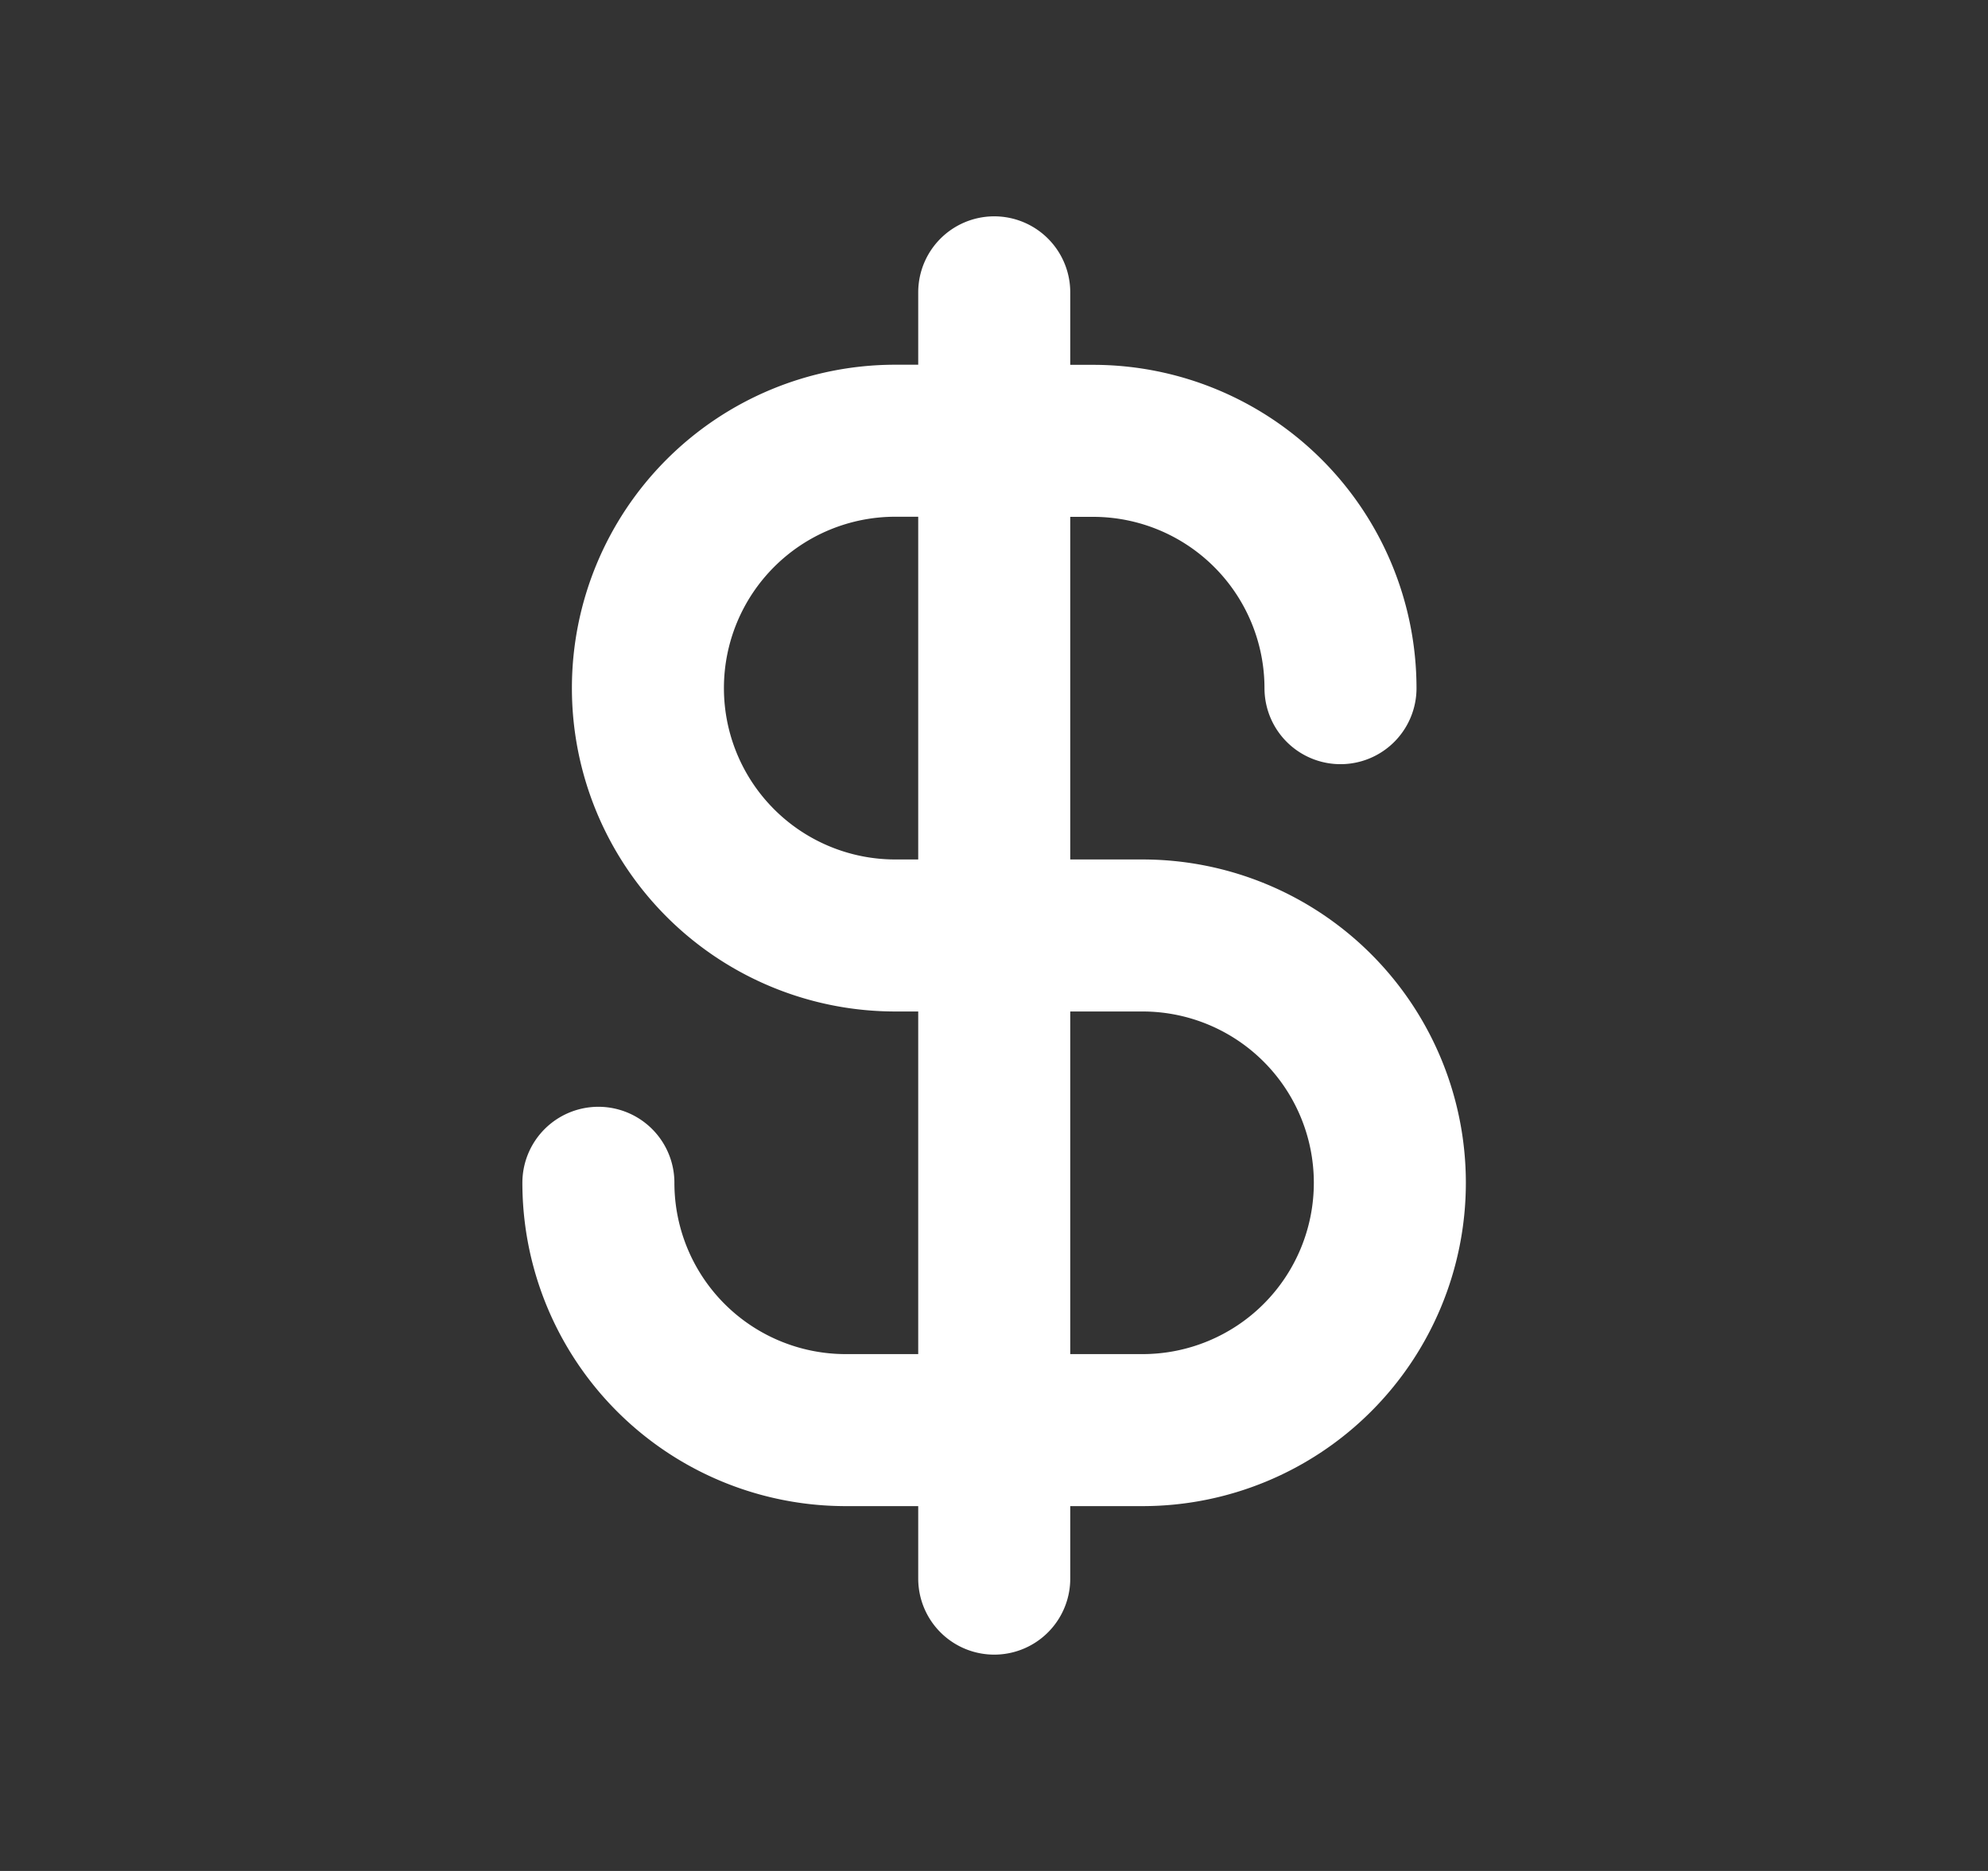 <svg width="17" height="16" fill="none" xmlns="http://www.w3.org/2000/svg"><rect width="100%" height="100%" fill="#333333" stroke="none"/><g clip-path="url(#clip0_3986_6353)"><path d="M8.502 2.5v1.27m0 0h.846a2.116 2.116 0 012.115 2.115M8.502 3.769h-.846a2.115 2.115 0 100 4.231H9.77a2.115 2.115 0 110 4.23H7.233a2.115 2.115 0 01-2.116-2.115M8.502 3.77v9.73" stroke="#fff" stroke-width="1.3" stroke-linecap="round" stroke-linejoin="round"/></g><defs><clipPath id="clip0_3986_6353"><path fill="#fff" transform="translate(.5)" d="M0 0h16v16H0z"/></clipPath></defs></svg>
